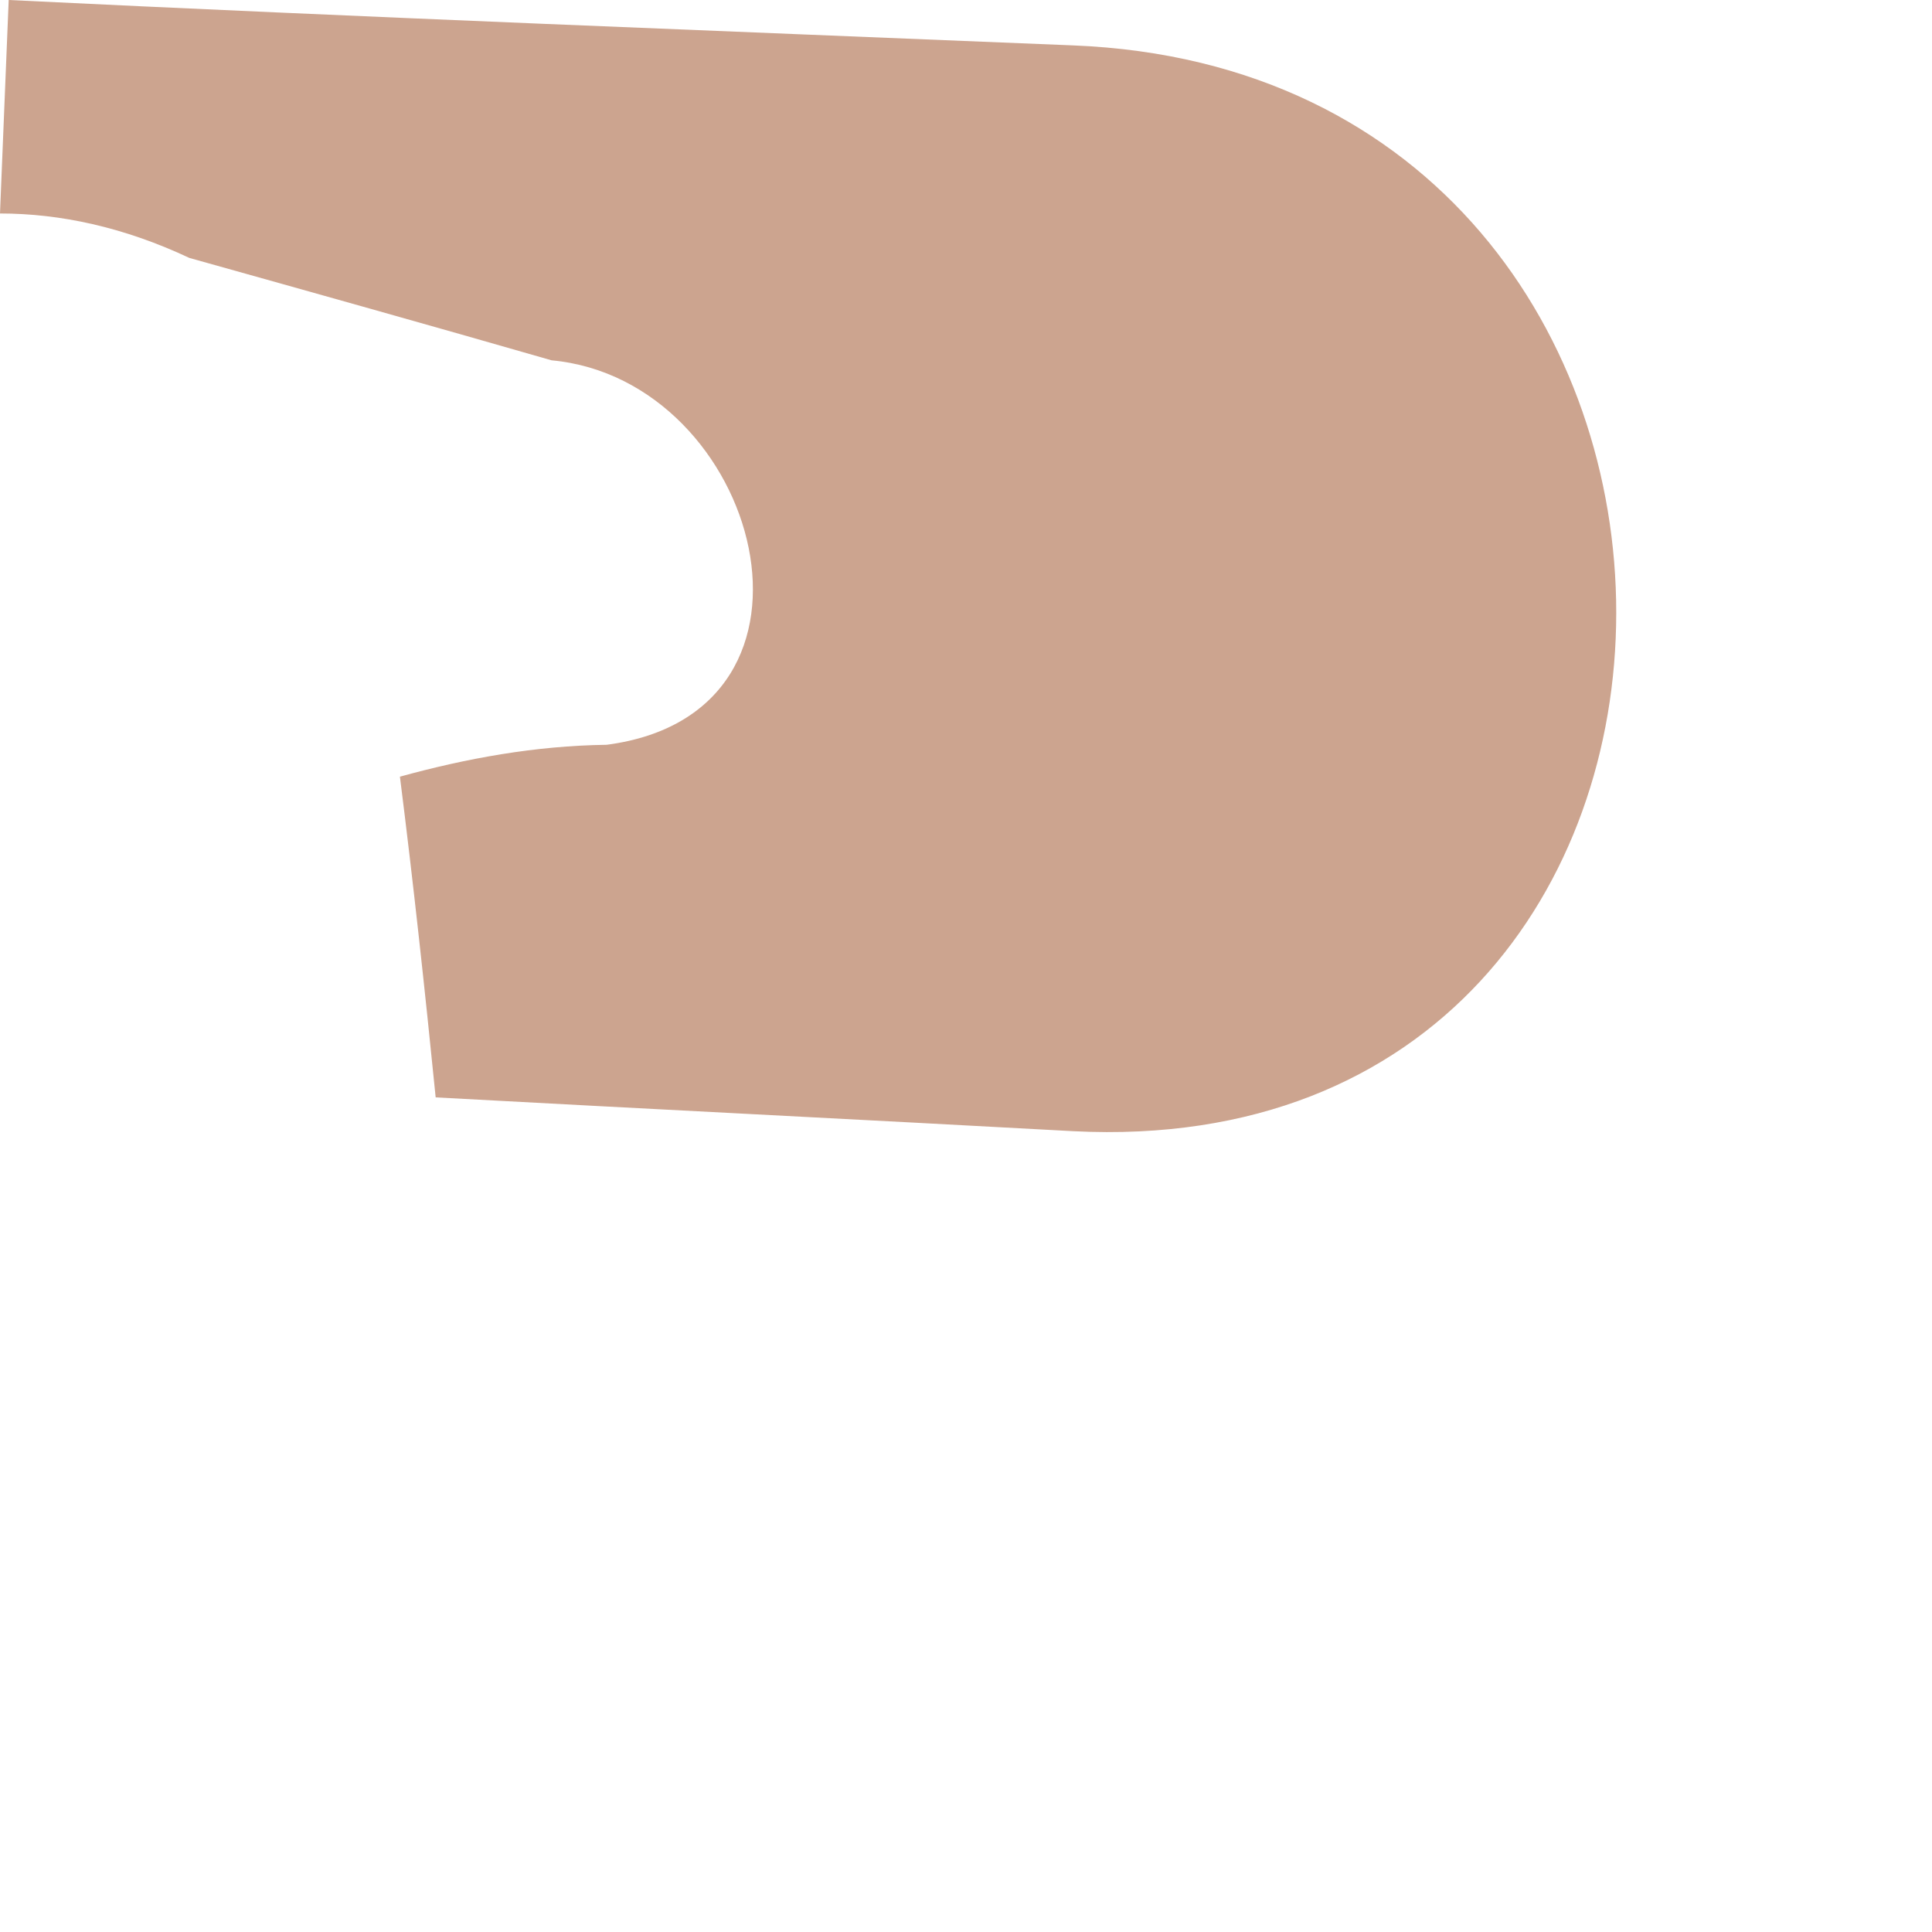<?xml version="1.0" encoding="utf-8"?>
<svg xmlns="http://www.w3.org/2000/svg" fill="none" height="100%" overflow="visible" preserveAspectRatio="none" style="display: block;" viewBox="0 0 2 2" width="100%">
<path d="M1.111 0.047C1.861 0.077 1.86 1.209 1.111 1.171C0.892 1.159 0.671 1.148 0.451 1.136C0.44 1.026 0.428 0.915 0.414 0.804C0.483 0.785 0.554 0.772 0.628 0.771C0.88 0.738 0.787 0.393 0.571 0.373C0.446 0.337 0.321 0.302 0.196 0.267C0.128 0.235 0.062 0.221 0 0.221L0.009 0C0.378 0.018 0.746 0.032 1.111 0.047Z" fill="#CCA48F" id="Vector"/>
</svg>
